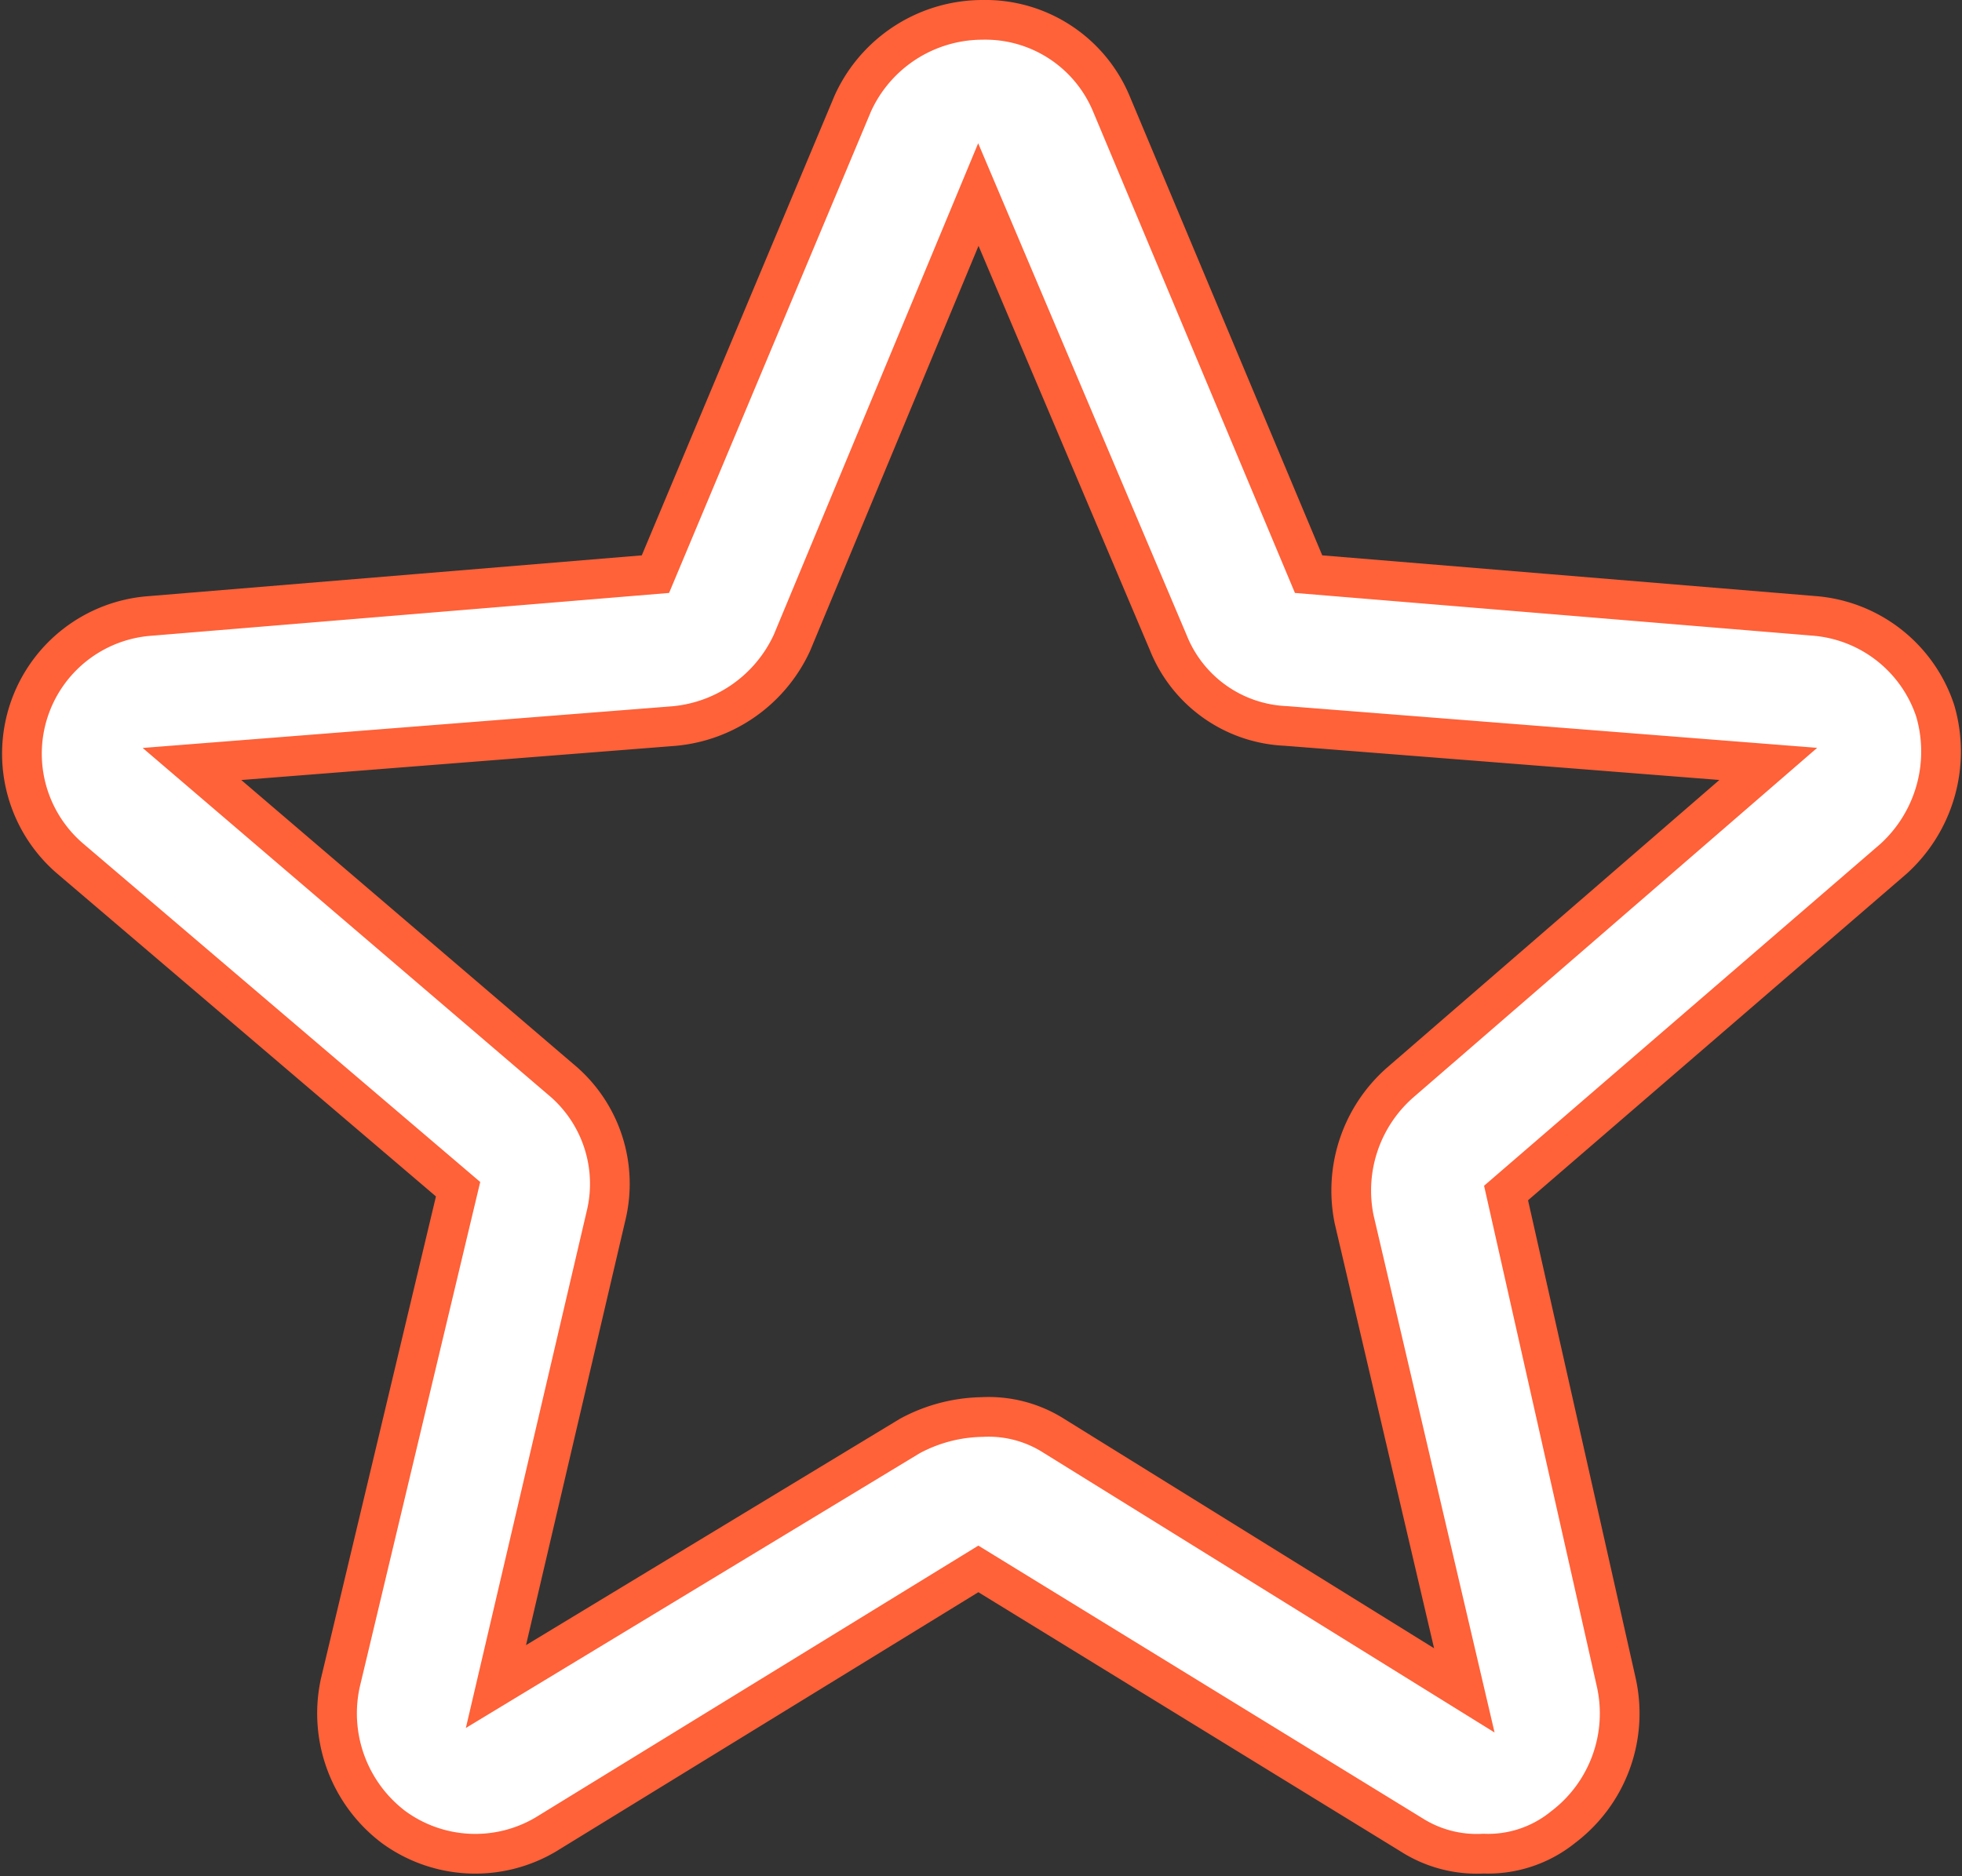 <svg xmlns="http://www.w3.org/2000/svg" width="49.401" height="47.255" viewBox="0 0 49.401 47.255">
  <rect x="0" y="0" width="49.401" height="47.255" fill="#333333" stroke="none"/>
  <g id="noun_Star_2157410" transform="translate(-16.46 -18)">
    <g id="Group_342" data-name="Group 342" transform="translate(2.5 2.5)">
      <path id="Path_3691" data-name="Path 3691" d="M62.187,54.446l9.753-8.414A3.65,3.65,0,0,0,72.992,42.3a3.5,3.5,0,0,0-3.06-2.39L57.215,38.86,52.243,27a3.439,3.439,0,0,0-3.251-2.1h0A3.591,3.591,0,0,0,45.741,27L40.769,38.86,28.051,39.912a3.479,3.479,0,0,0-2.008,6.12L35.8,54.35l-2.964,12.43a3.591,3.591,0,0,0,1.339,3.634A3.485,3.485,0,0,0,38,70.606l10.9-6.693,10.9,6.693a3.058,3.058,0,0,0,1.817.478,3,3,0,0,0,2.008-.669,3.591,3.591,0,0,0,1.339-3.634ZM59.51,51.673h0a3.619,3.619,0,0,0-1.147,3.442l2.773,11.857L50.808,60.566a3.058,3.058,0,0,0-1.817-.478,3.955,3.955,0,0,0-1.817.478L36.753,66.876,39.525,55.02a3.416,3.416,0,0,0-1.147-3.442L29.1,43.641l12.144-.956a3.63,3.63,0,0,0,2.964-2.1L48.9,29.3l4.781,11.283a3.34,3.34,0,0,0,2.964,2.1l12.144.956Z" transform="translate(-10.306 -8.9)" fill="#fff" stroke="#ff6138" stroke-width="1"/>
    </g>
  </g>
</svg>
